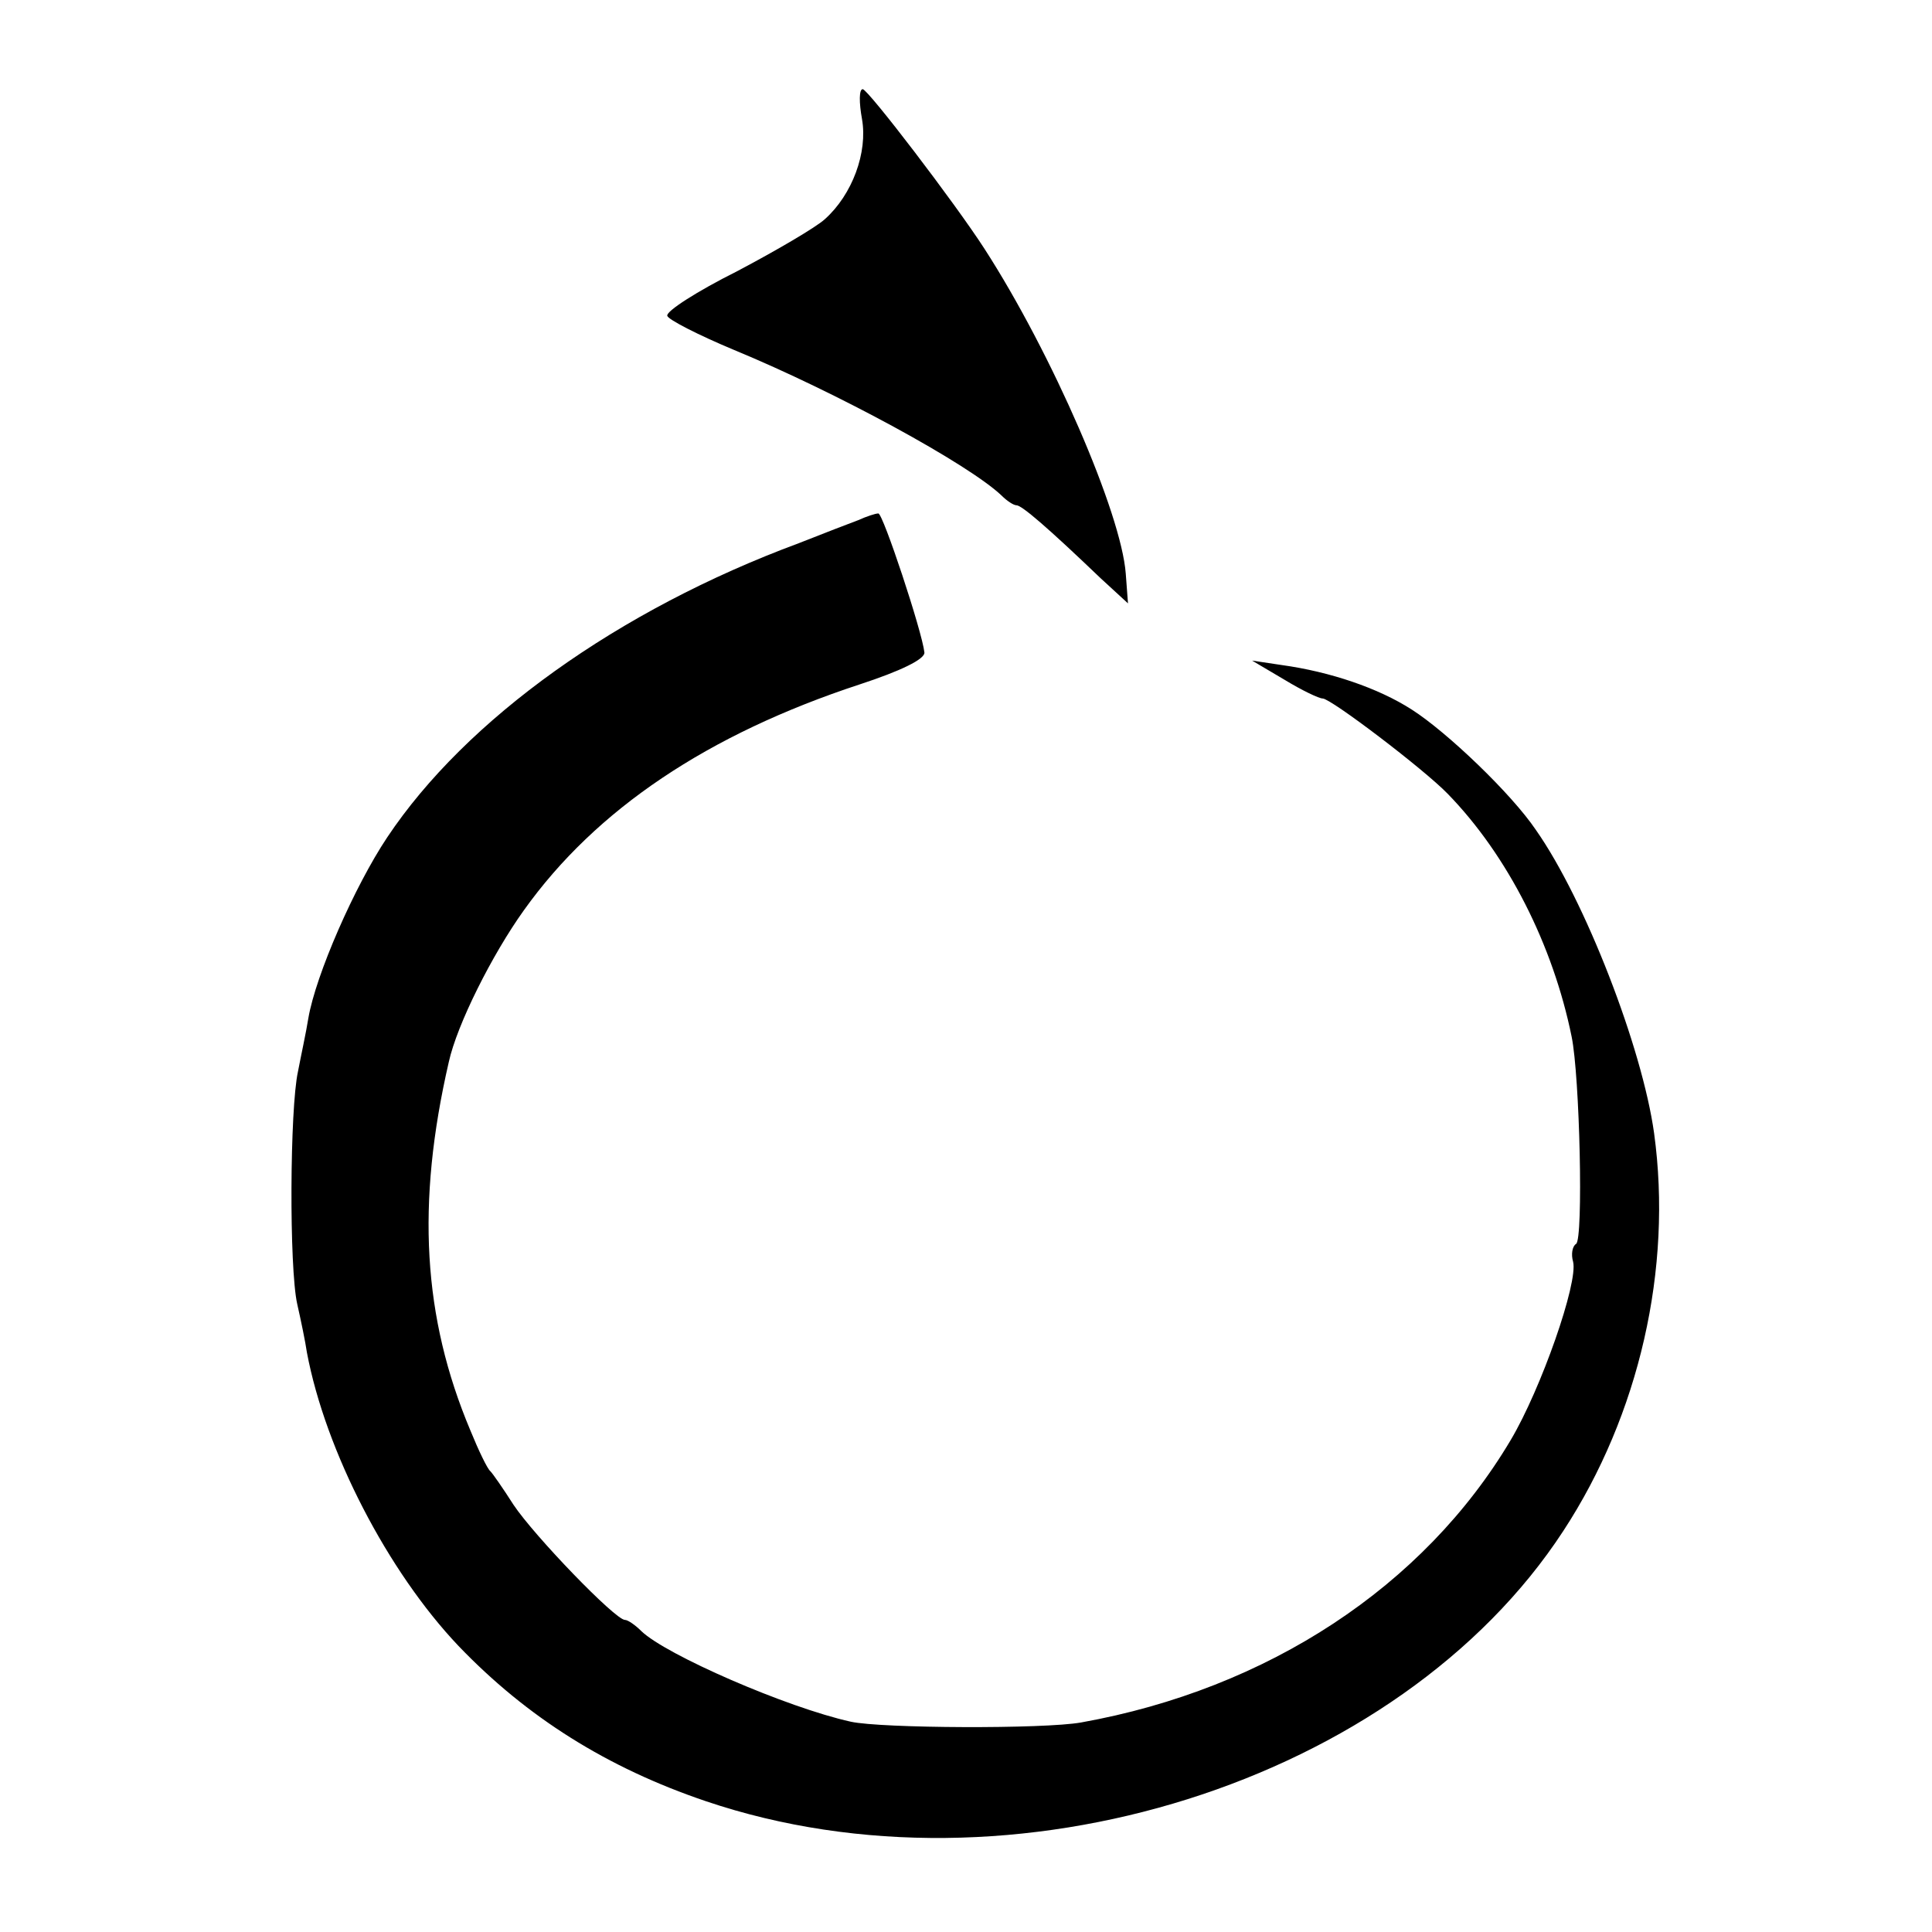 <?xml version="1.0" standalone="no"?>
<!DOCTYPE svg PUBLIC "-//W3C//DTD SVG 20010904//EN"
 "http://www.w3.org/TR/2001/REC-SVG-20010904/DTD/svg10.dtd">
<svg version="1.0" xmlns="http://www.w3.org/2000/svg"
 width="260pt" height="260pt" viewBox="0 0 260 260"
 preserveAspectRatio="xMidYMid meet">
<g transform="translate(0,260) scale(0.1,-0.1)"
fill="#000000" stroke="none">
<path d="M1160 2440 c8 -45 -13 -102 -50 -135 -12 -11 -65 -42 -118 -70 -54
-27 -96 -54 -94 -60 1 -5 42 -26 90 -46 138 -57 316 -154 360 -196 7 -7 16
-13 20 -13 7 0 42 -30 113 -98 l37 -34 -3 40 c-6 81 -99 296 -190 437 -40 62
-157 215 -164 215 -5 0 -5 -18 -1 -40z"/>
<path d="M1155 1900 c-11 -4 -47 -18 -80 -31 -243 -90 -448 -237 -554 -396
-44 -66 -96 -185 -106 -243 -3 -19 -10 -51 -14 -72 -11 -50 -12 -264 -1 -313
5 -22 11 -51 13 -65 25 -133 109 -295 204 -395 92 -96 200 -164 333 -209 411
-139 933 25 1154 364 102 156 147 353 122 535 -16 115 -93 314 -159 408 -33
49 -120 132 -167 162 -45 29 -110 51 -175 60 l-40 6 44 -26 c23 -14 46 -25 51
-25 11 0 136 -95 168 -128 81 -83 142 -204 167 -327 11 -53 16 -273 6 -279 -5
-3 -7 -14 -4 -24 7 -28 -43 -171 -84 -240 -117 -197 -327 -335 -578 -380 -50
-9 -269 -8 -310 1 -86 19 -249 90 -282 122 -8 8 -18 15 -22 15 -13 0 -122 113
-150 155 -14 22 -28 42 -31 45 -4 3 -16 28 -27 55 -64 152 -73 305 -29 496 11
50 58 144 101 204 97 136 248 237 452 304 55 18 88 34 87 43 -3 28 -56 188
-62 187 -4 0 -16 -4 -27 -9z"/>
</g>
</svg>
